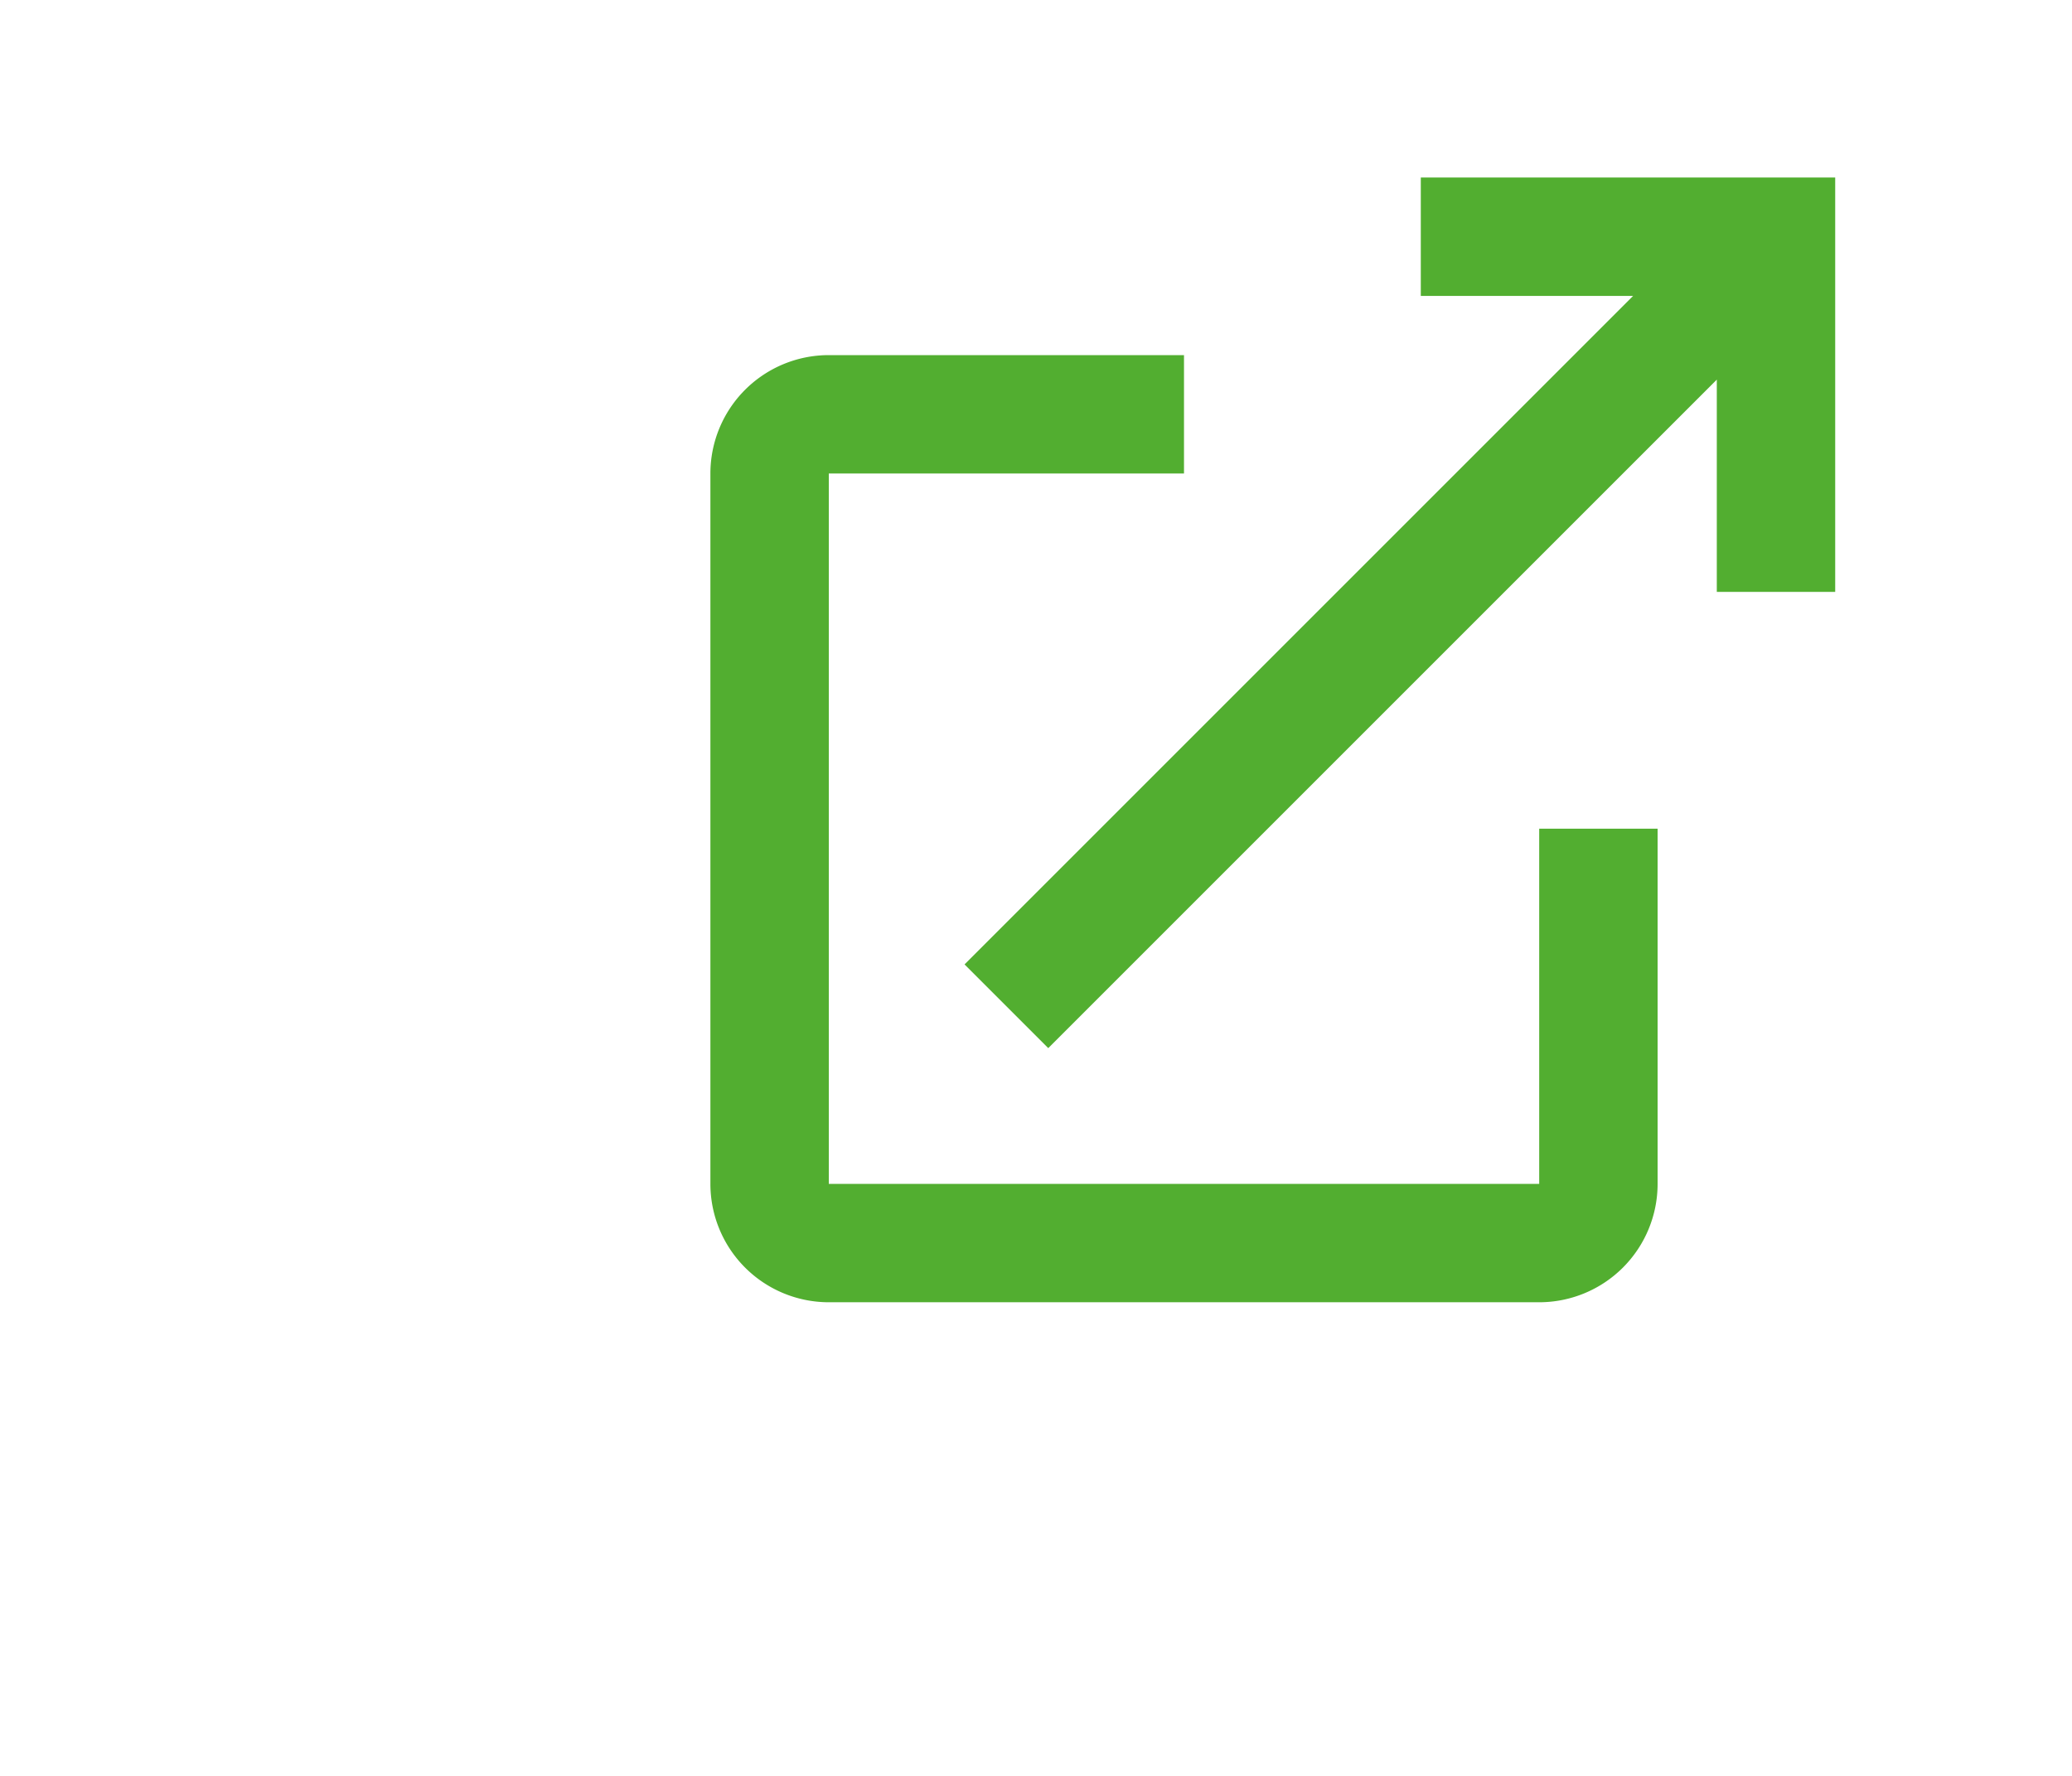 <svg id="outer-link-svg" xmlns="http://www.w3.org/2000/svg" width="35" height="30" viewBox="-12 -3 35 30">
	<g id="outer-link-svg__g" fill="none" fill-rule="evenodd">
		<path id="outer-link-svg__path" d="M-2-2.998h24v24H-2z"/>
		<g id="outer-link-svg__g2" fill="#52AE30" fill-rule="nonzero">
			<path id="outer-link-svg__path" d="M14 18.999a2 2 0 0 0 2-2v-6h-2v6H2v-12h6v-2H2a2 2 0 0 0-2 2v12a2 2 0 0 0 2 2h12z"/>
			<path id="outer-link-svg__path2" d="M12 1.999h3.586L4.293 13.292l1.414 1.414L17 3.413v3.586h2v-7h-7z"/>
		</g>
	</g>
</svg>
